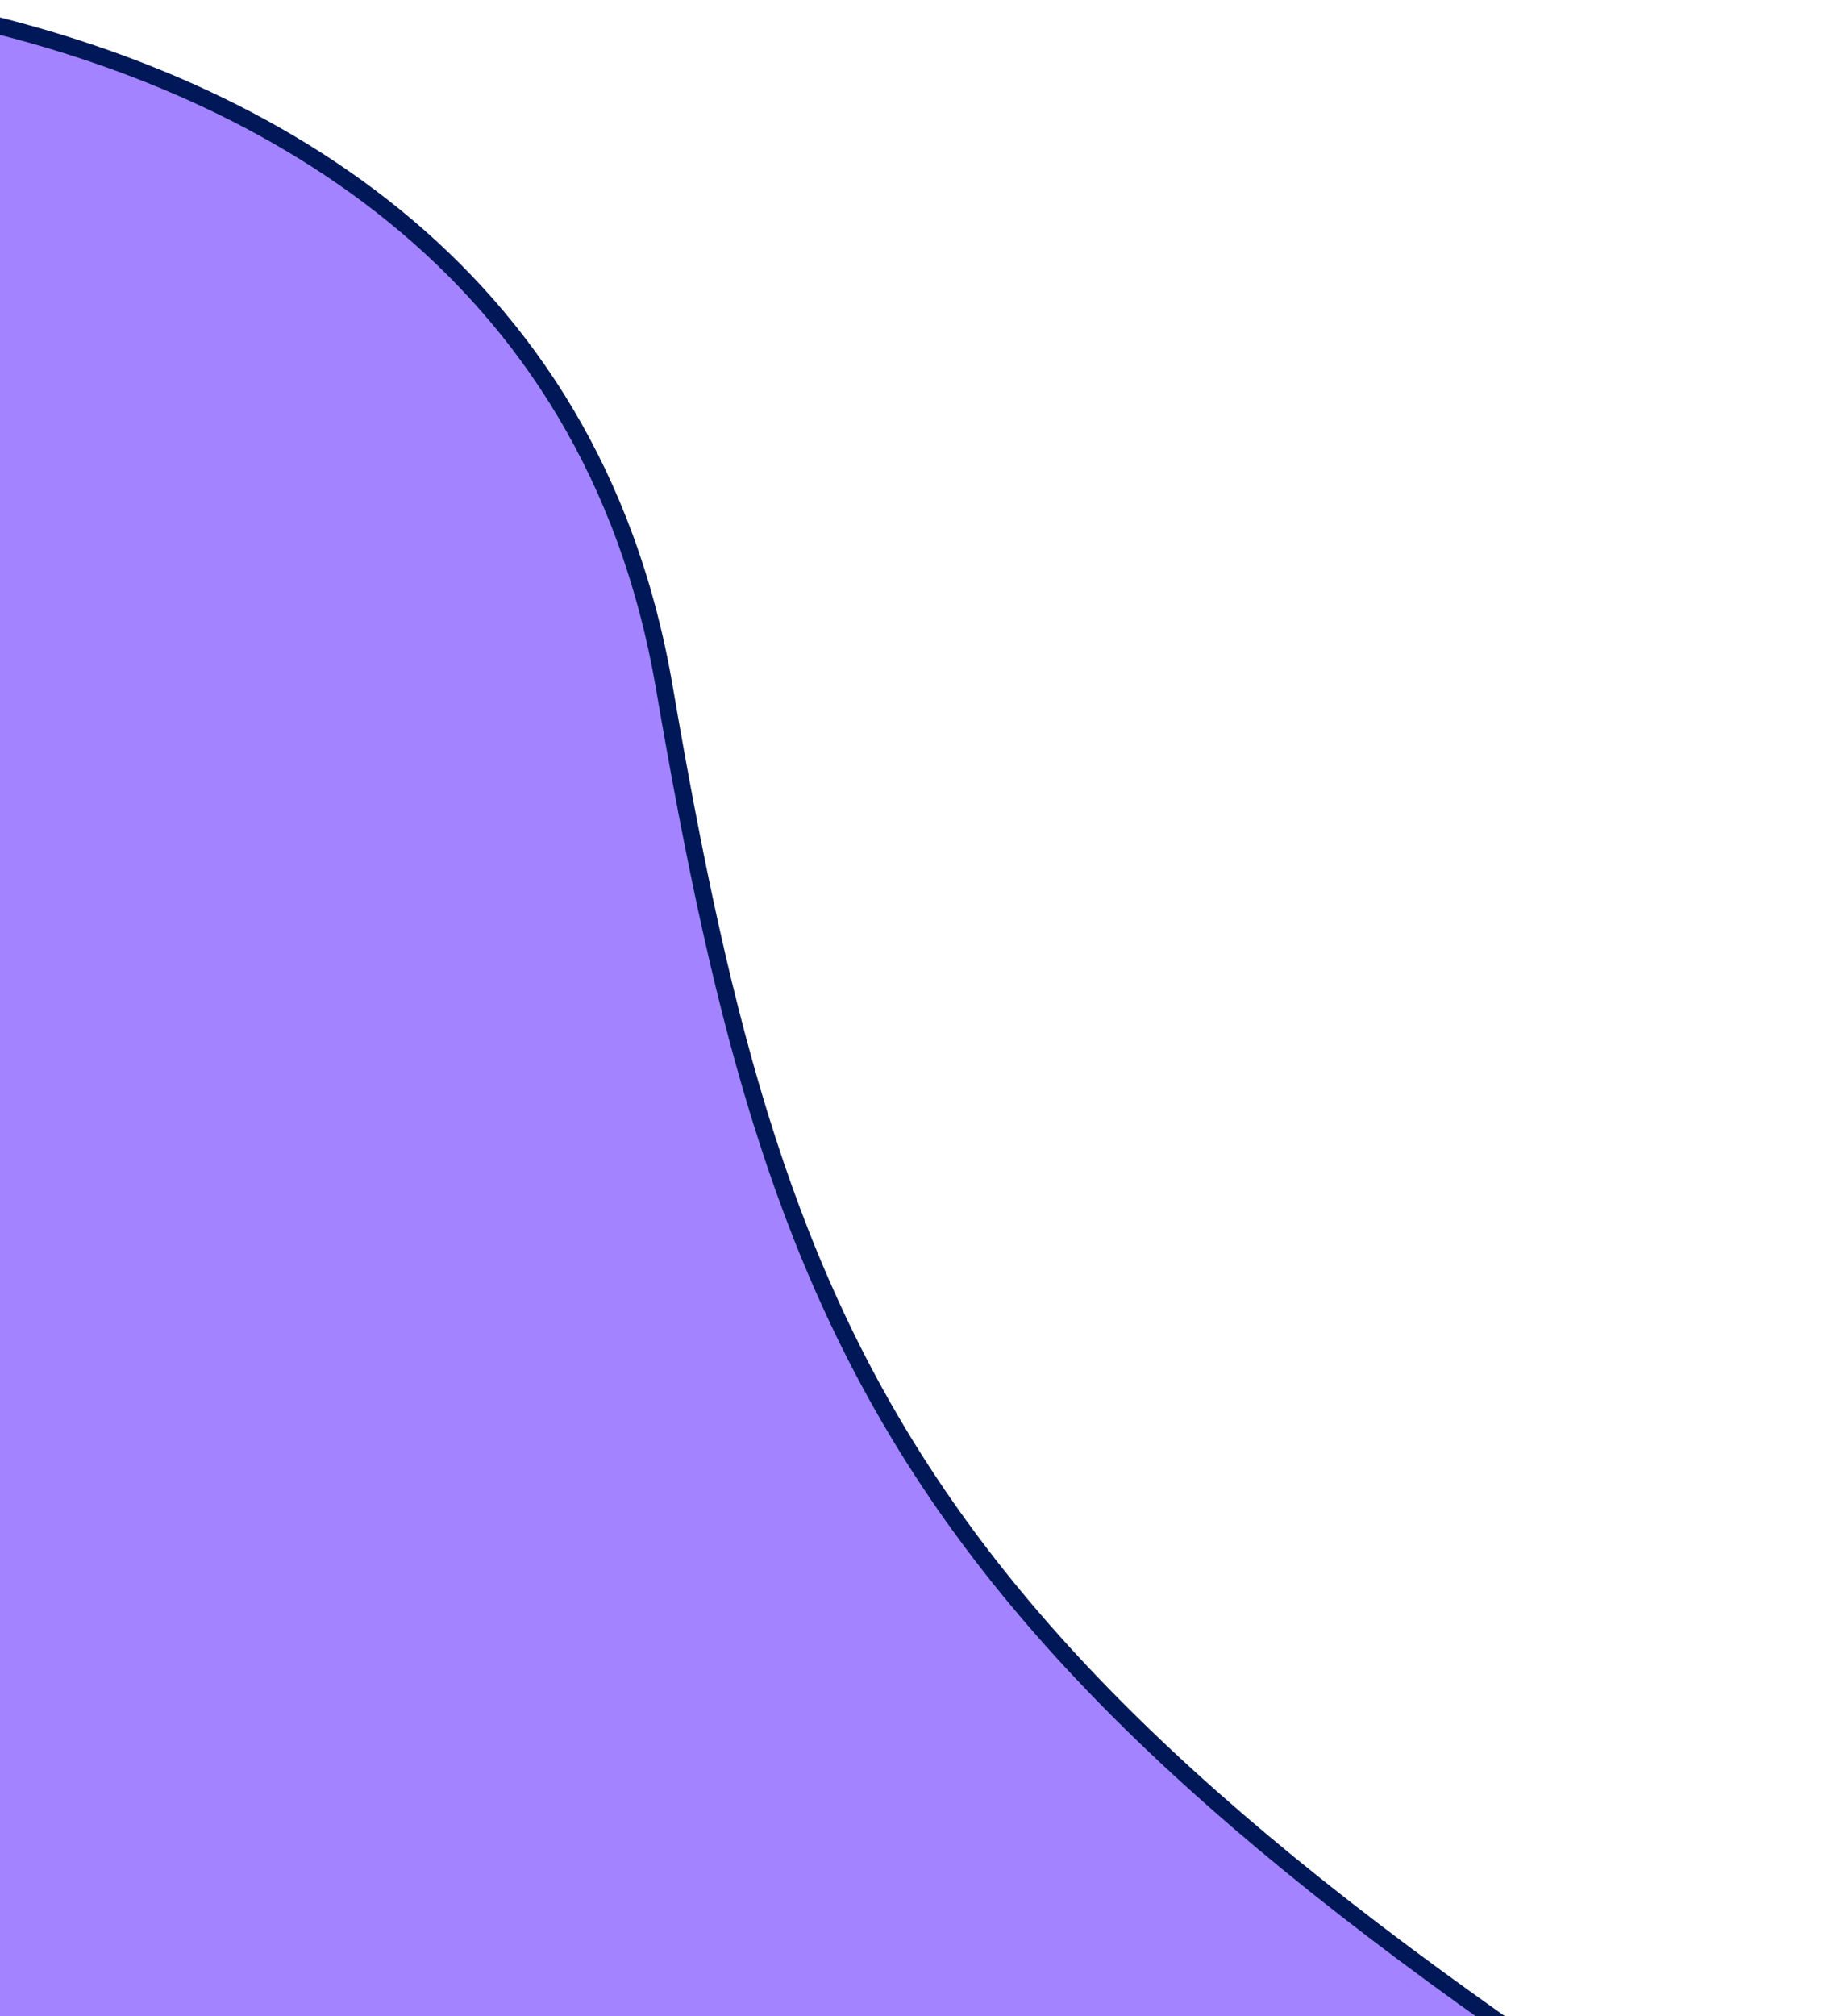 <svg width="539" height="596" viewBox="0 0 539 596" fill="none" xmlns="http://www.w3.org/2000/svg">
<path fill-rule="evenodd" clip-rule="evenodd" d="M529.441 654.873H-4C-10.627 654.873 -16 649.501 -16 642.873V4C76.051 23.491 174.962 77.8 196.418 203.182C231.257 406.778 271.176 492.651 529.441 654.873Z" fill="#A383FF"/>
<path d="M529.441 654.873V657.373H538.122L530.771 652.756L529.441 654.873ZM-16 4L-15.482 1.554L-18.5 0.915V4H-16ZM196.418 203.182L198.882 202.761L196.418 203.182ZM529.441 654.873V652.373H-4V654.873V657.373H529.441V654.873ZM-4 654.873V652.373C-9.247 652.373 -13.5 648.12 -13.5 642.873H-16H-18.5C-18.5 650.881 -12.008 657.373 -4 657.373V654.873ZM-16 642.873H-13.5V4H-16H-18.5V642.873H-16ZM196.418 203.182L198.882 202.761C177.178 75.93 77.05 21.147 -15.482 1.554L-16 4L-16.518 6.446C75.052 25.835 172.746 79.67 193.953 203.604L196.418 203.182ZM529.441 654.873L530.771 652.756C401.708 571.688 327.519 509.884 281.199 443.118C234.911 376.398 216.291 304.494 198.882 202.761L196.418 203.182L193.953 203.604C211.384 305.466 230.143 378.297 277.091 445.968C324.007 513.593 398.91 575.835 528.112 656.99L529.441 654.873Z" fill="#001858"/>
</svg>
